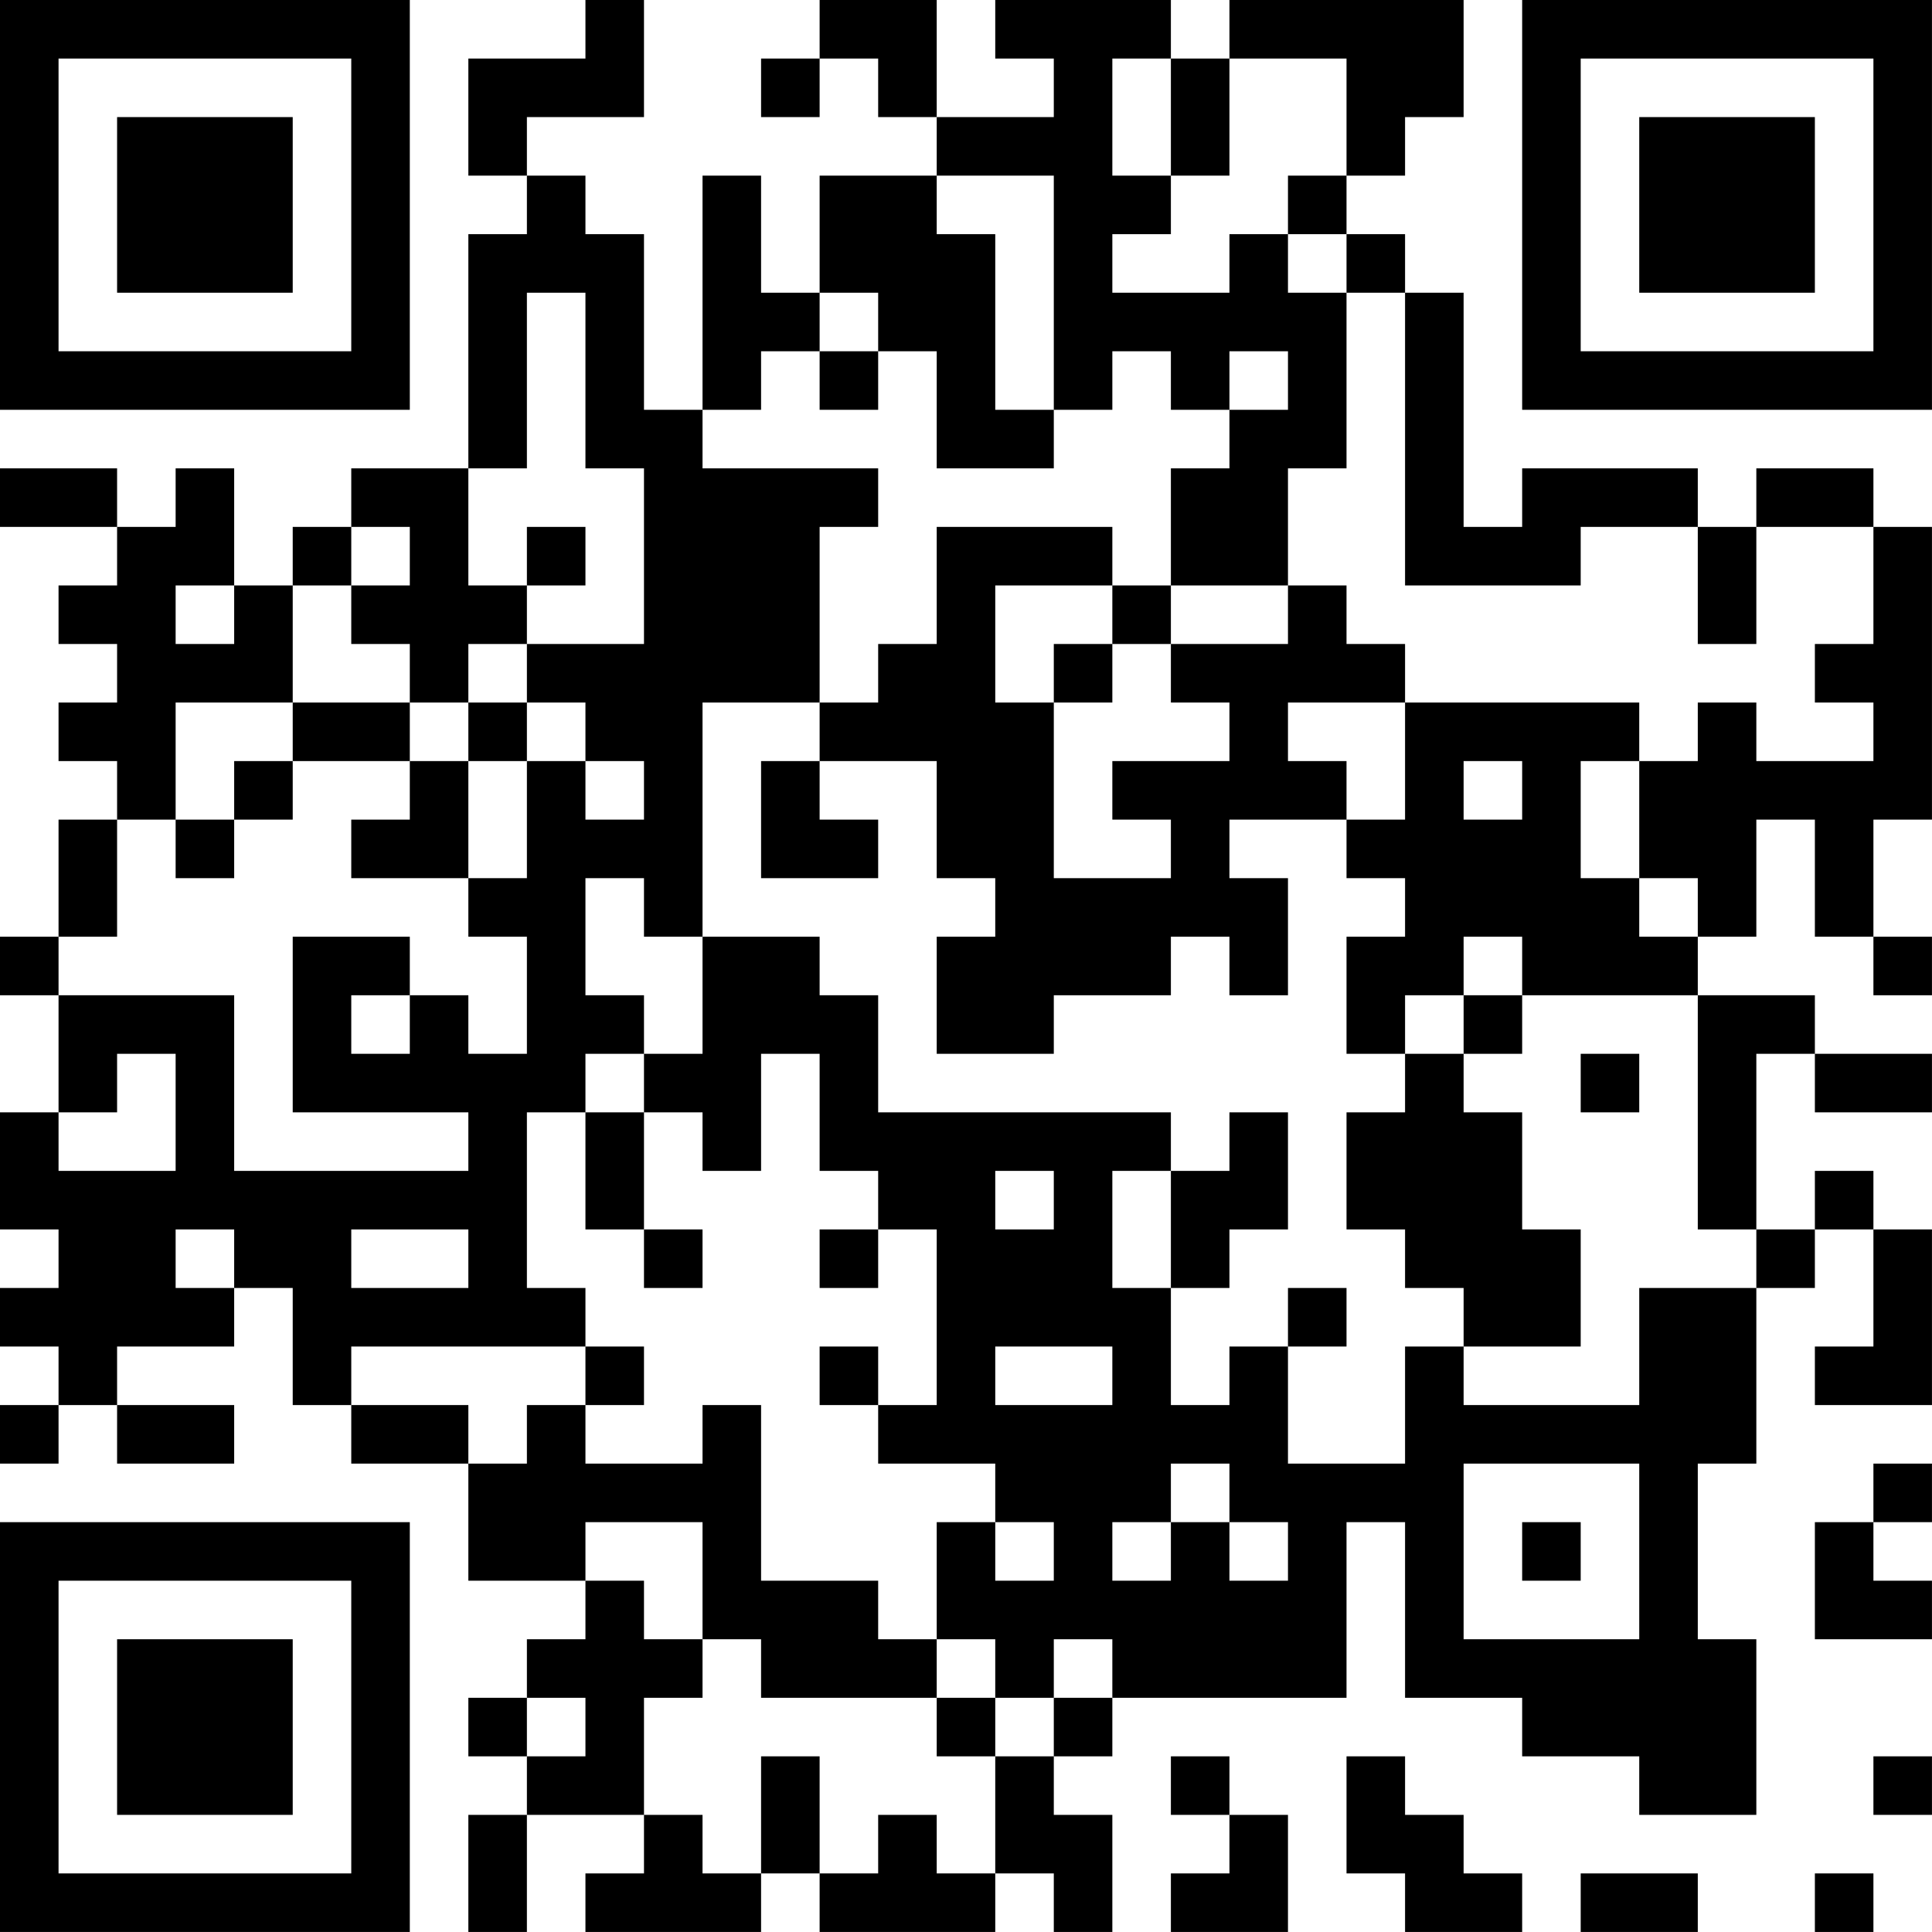 <?xml version="1.0" encoding="UTF-8"?>
<svg xmlns="http://www.w3.org/2000/svg" version="1.1" width="400" height="400" viewBox="0 0 400 400"><rect x="0" y="0" width="400" height="400" fill="#ffffff"/><g transform="scale(12.121)"><g transform="translate(0,0)"><path fill-rule="evenodd" d="M10 0L10 1L8 1L8 3L9 3L9 4L8 4L8 8L6 8L6 9L5 9L5 10L4 10L4 8L3 8L3 9L2 9L2 8L0 8L0 9L2 9L2 10L1 10L1 11L2 11L2 12L1 12L1 13L2 13L2 14L1 14L1 16L0 16L0 17L1 17L1 19L0 19L0 21L1 21L1 22L0 22L0 23L1 23L1 24L0 24L0 25L1 25L1 24L2 24L2 25L4 25L4 24L2 24L2 23L4 23L4 22L5 22L5 24L6 24L6 25L8 25L8 27L10 27L10 28L9 28L9 29L8 29L8 30L9 30L9 31L8 31L8 33L9 33L9 31L11 31L11 32L10 32L10 33L13 33L13 32L14 32L14 33L17 33L17 32L18 32L18 33L19 33L19 31L18 31L18 30L19 30L19 29L23 29L23 26L24 26L24 29L26 29L26 30L28 30L28 31L30 31L30 28L29 28L29 25L30 25L30 22L31 22L31 21L32 21L32 23L31 23L31 24L33 24L33 21L32 21L32 20L31 20L31 21L30 21L30 18L31 18L31 19L33 19L33 18L31 18L31 17L29 17L29 16L30 16L30 14L31 14L31 16L32 16L32 17L33 17L33 16L32 16L32 14L33 14L33 9L32 9L32 8L30 8L30 9L29 9L29 8L26 8L26 9L25 9L25 5L24 5L24 4L23 4L23 3L24 3L24 2L25 2L25 0L21 0L21 1L20 1L20 0L17 0L17 1L18 1L18 2L16 2L16 0L14 0L14 1L13 1L13 2L14 2L14 1L15 1L15 2L16 2L16 3L14 3L14 5L13 5L13 3L12 3L12 7L11 7L11 4L10 4L10 3L9 3L9 2L11 2L11 0ZM19 1L19 3L20 3L20 4L19 4L19 5L21 5L21 4L22 4L22 5L23 5L23 8L22 8L22 10L20 10L20 8L21 8L21 7L22 7L22 6L21 6L21 7L20 7L20 6L19 6L19 7L18 7L18 3L16 3L16 4L17 4L17 7L18 7L18 8L16 8L16 6L15 6L15 5L14 5L14 6L13 6L13 7L12 7L12 8L15 8L15 9L14 9L14 12L12 12L12 16L11 16L11 15L10 15L10 17L11 17L11 18L10 18L10 19L9 19L9 22L10 22L10 23L6 23L6 24L8 24L8 25L9 25L9 24L10 24L10 25L12 25L12 24L13 24L13 27L15 27L15 28L16 28L16 29L13 29L13 28L12 28L12 26L10 26L10 27L11 27L11 28L12 28L12 29L11 29L11 31L12 31L12 32L13 32L13 30L14 30L14 32L15 32L15 31L16 31L16 32L17 32L17 30L18 30L18 29L19 29L19 28L18 28L18 29L17 29L17 28L16 28L16 26L17 26L17 27L18 27L18 26L17 26L17 25L15 25L15 24L16 24L16 21L15 21L15 20L14 20L14 18L13 18L13 20L12 20L12 19L11 19L11 18L12 18L12 16L14 16L14 17L15 17L15 19L20 19L20 20L19 20L19 22L20 22L20 24L21 24L21 23L22 23L22 25L24 25L24 23L25 23L25 24L28 24L28 22L30 22L30 21L29 21L29 17L26 17L26 16L25 16L25 17L24 17L24 18L23 18L23 16L24 16L24 15L23 15L23 14L24 14L24 12L28 12L28 13L27 13L27 15L28 15L28 16L29 16L29 15L28 15L28 13L29 13L29 12L30 12L30 13L32 13L32 12L31 12L31 11L32 11L32 9L30 9L30 11L29 11L29 9L27 9L27 10L24 10L24 5L23 5L23 4L22 4L22 3L23 3L23 1L21 1L21 3L20 3L20 1ZM9 5L9 8L8 8L8 10L9 10L9 11L8 11L8 12L7 12L7 11L6 11L6 10L7 10L7 9L6 9L6 10L5 10L5 12L3 12L3 14L2 14L2 16L1 16L1 17L4 17L4 20L8 20L8 19L5 19L5 16L7 16L7 17L6 17L6 18L7 18L7 17L8 17L8 18L9 18L9 16L8 16L8 15L9 15L9 13L10 13L10 14L11 14L11 13L10 13L10 12L9 12L9 11L11 11L11 8L10 8L10 5ZM14 6L14 7L15 7L15 6ZM9 9L9 10L10 10L10 9ZM16 9L16 11L15 11L15 12L14 12L14 13L13 13L13 15L15 15L15 14L14 14L14 13L16 13L16 15L17 15L17 16L16 16L16 18L18 18L18 17L20 17L20 16L21 16L21 17L22 17L22 15L21 15L21 14L23 14L23 13L22 13L22 12L24 12L24 11L23 11L23 10L22 10L22 11L20 11L20 10L19 10L19 9ZM3 10L3 11L4 11L4 10ZM17 10L17 12L18 12L18 15L20 15L20 14L19 14L19 13L21 13L21 12L20 12L20 11L19 11L19 10ZM18 11L18 12L19 12L19 11ZM5 12L5 13L4 13L4 14L3 14L3 15L4 15L4 14L5 14L5 13L7 13L7 14L6 14L6 15L8 15L8 13L9 13L9 12L8 12L8 13L7 13L7 12ZM25 13L25 14L26 14L26 13ZM25 17L25 18L24 18L24 19L23 19L23 21L24 21L24 22L25 22L25 23L27 23L27 21L26 21L26 19L25 19L25 18L26 18L26 17ZM2 18L2 19L1 19L1 20L3 20L3 18ZM27 18L27 19L28 19L28 18ZM10 19L10 21L11 21L11 22L12 22L12 21L11 21L11 19ZM21 19L21 20L20 20L20 22L21 22L21 21L22 21L22 19ZM17 20L17 21L18 21L18 20ZM3 21L3 22L4 22L4 21ZM6 21L6 22L8 22L8 21ZM14 21L14 22L15 22L15 21ZM22 22L22 23L23 23L23 22ZM10 23L10 24L11 24L11 23ZM14 23L14 24L15 24L15 23ZM17 23L17 24L19 24L19 23ZM20 25L20 26L19 26L19 27L20 27L20 26L21 26L21 27L22 27L22 26L21 26L21 25ZM25 25L25 28L28 28L28 25ZM32 25L32 26L31 26L31 28L33 28L33 27L32 27L32 26L33 26L33 25ZM26 26L26 27L27 27L27 26ZM9 29L9 30L10 30L10 29ZM16 29L16 30L17 30L17 29ZM20 30L20 31L21 31L21 32L20 32L20 33L22 33L22 31L21 31L21 30ZM23 30L23 32L24 32L24 33L26 33L26 32L25 32L25 31L24 31L24 30ZM32 30L32 31L33 31L33 30ZM27 32L27 33L29 33L29 32ZM31 32L31 33L32 33L32 32ZM0 0L0 7L7 7L7 0ZM1 1L1 6L6 6L6 1ZM2 2L2 5L5 5L5 2ZM26 0L26 7L33 7L33 0ZM27 1L27 6L32 6L32 1ZM28 2L28 5L31 5L31 2ZM0 26L0 33L7 33L7 26ZM1 27L1 32L6 32L6 27ZM2 28L2 31L5 31L5 28Z" fill="#000000"/></g></g></svg>
